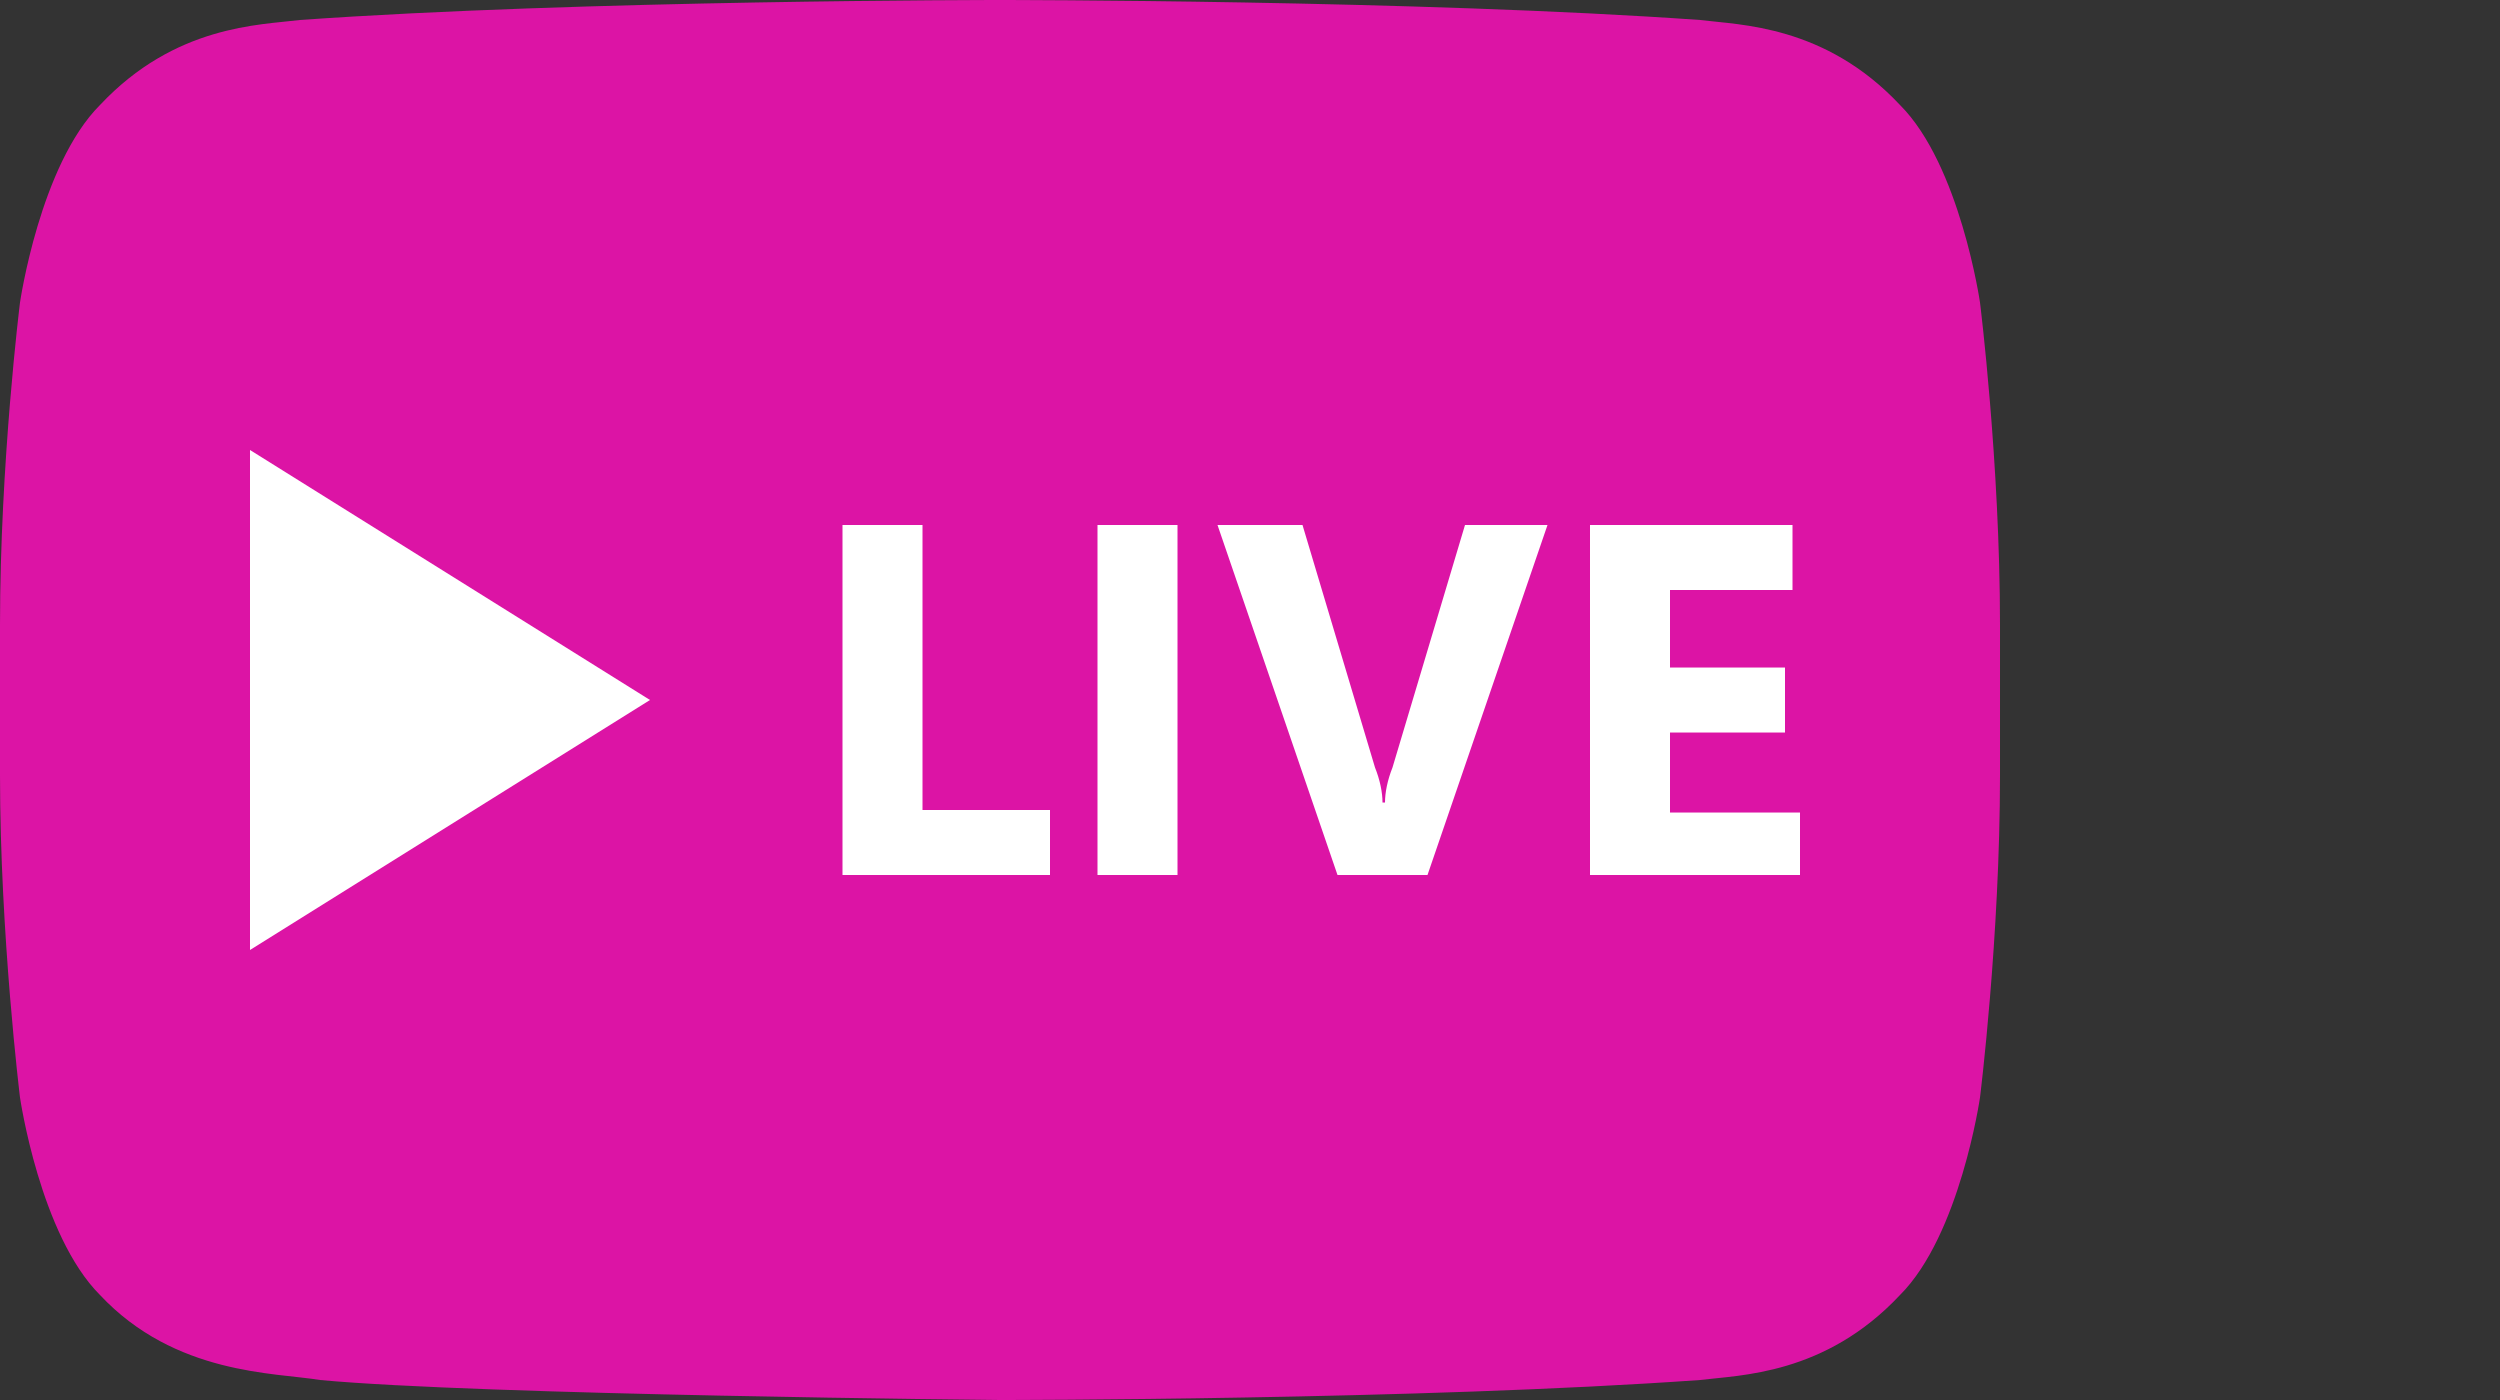 <?xml version="1.0" encoding="utf-8"?>
<!-- Generator: Adobe Illustrator 24.1.2, SVG Export Plug-In . SVG Version: 6.00 Build 0)  -->
<svg version="1.1" id="Calque_1" xmlns="http://www.w3.org/2000/svg" xmlns:xlink="http://www.w3.org/1999/xlink" x="0px" y="0px"
	 viewBox="0 0 100 56" style="enable-background:new 0 0 100 56;" xml:space="preserve">
<rect x="0" y="0" width="100" height="56" fill="#333333" stroke="none"/>
<style type="text/css">
	.st0{fill:#DC14A5;}
	.st1{fill:#FFFFFF;}
</style>
<path class="st0" d="M79.2,12.1c0,0-0.8-5.5-3.2-7.9C73,1,69.6,1,68,0.8C56.8,0,40,0,40,0h0c0,0-16.8,0-28,0.8C10.4,1,7,1,4,4.2
	c-2.4,2.4-3.2,7.9-3.2,7.9S0,18.5,0,25v6c0,6.4,0.8,12.9,0.8,12.9s0.8,5.5,3.2,7.9c3,3.2,7,3.1,8.8,3.4C19.2,55.8,40,56,40,56
	s16.8,0,28-0.8c1.6-0.2,5-0.2,8-3.4c2.4-2.4,3.2-7.9,3.2-7.9S80,37.5,80,31v-6C80,18.5,79.2,12.1,79.2,12.1z"/>
<path class="st1" d="M10,38l0-20l16,10L10,38z M42,35h-8.3V21h3.2v11.4H42V35z M47.1,35h-3.2V21h3.2V35z M57.1,35h-3.6l-4.8-14h3.4
	l2.9,9.7c0.2,0.5,0.3,1,0.3,1.4h0.1c0-0.4,0.1-0.9,0.3-1.4l2.9-9.7h3.3L57.1,35z M72,35h-8.4V21h8.1v2.6h-4.9v3.1h4.6v2.6h-4.6v3.2
	H72V35z"/>
</svg>
